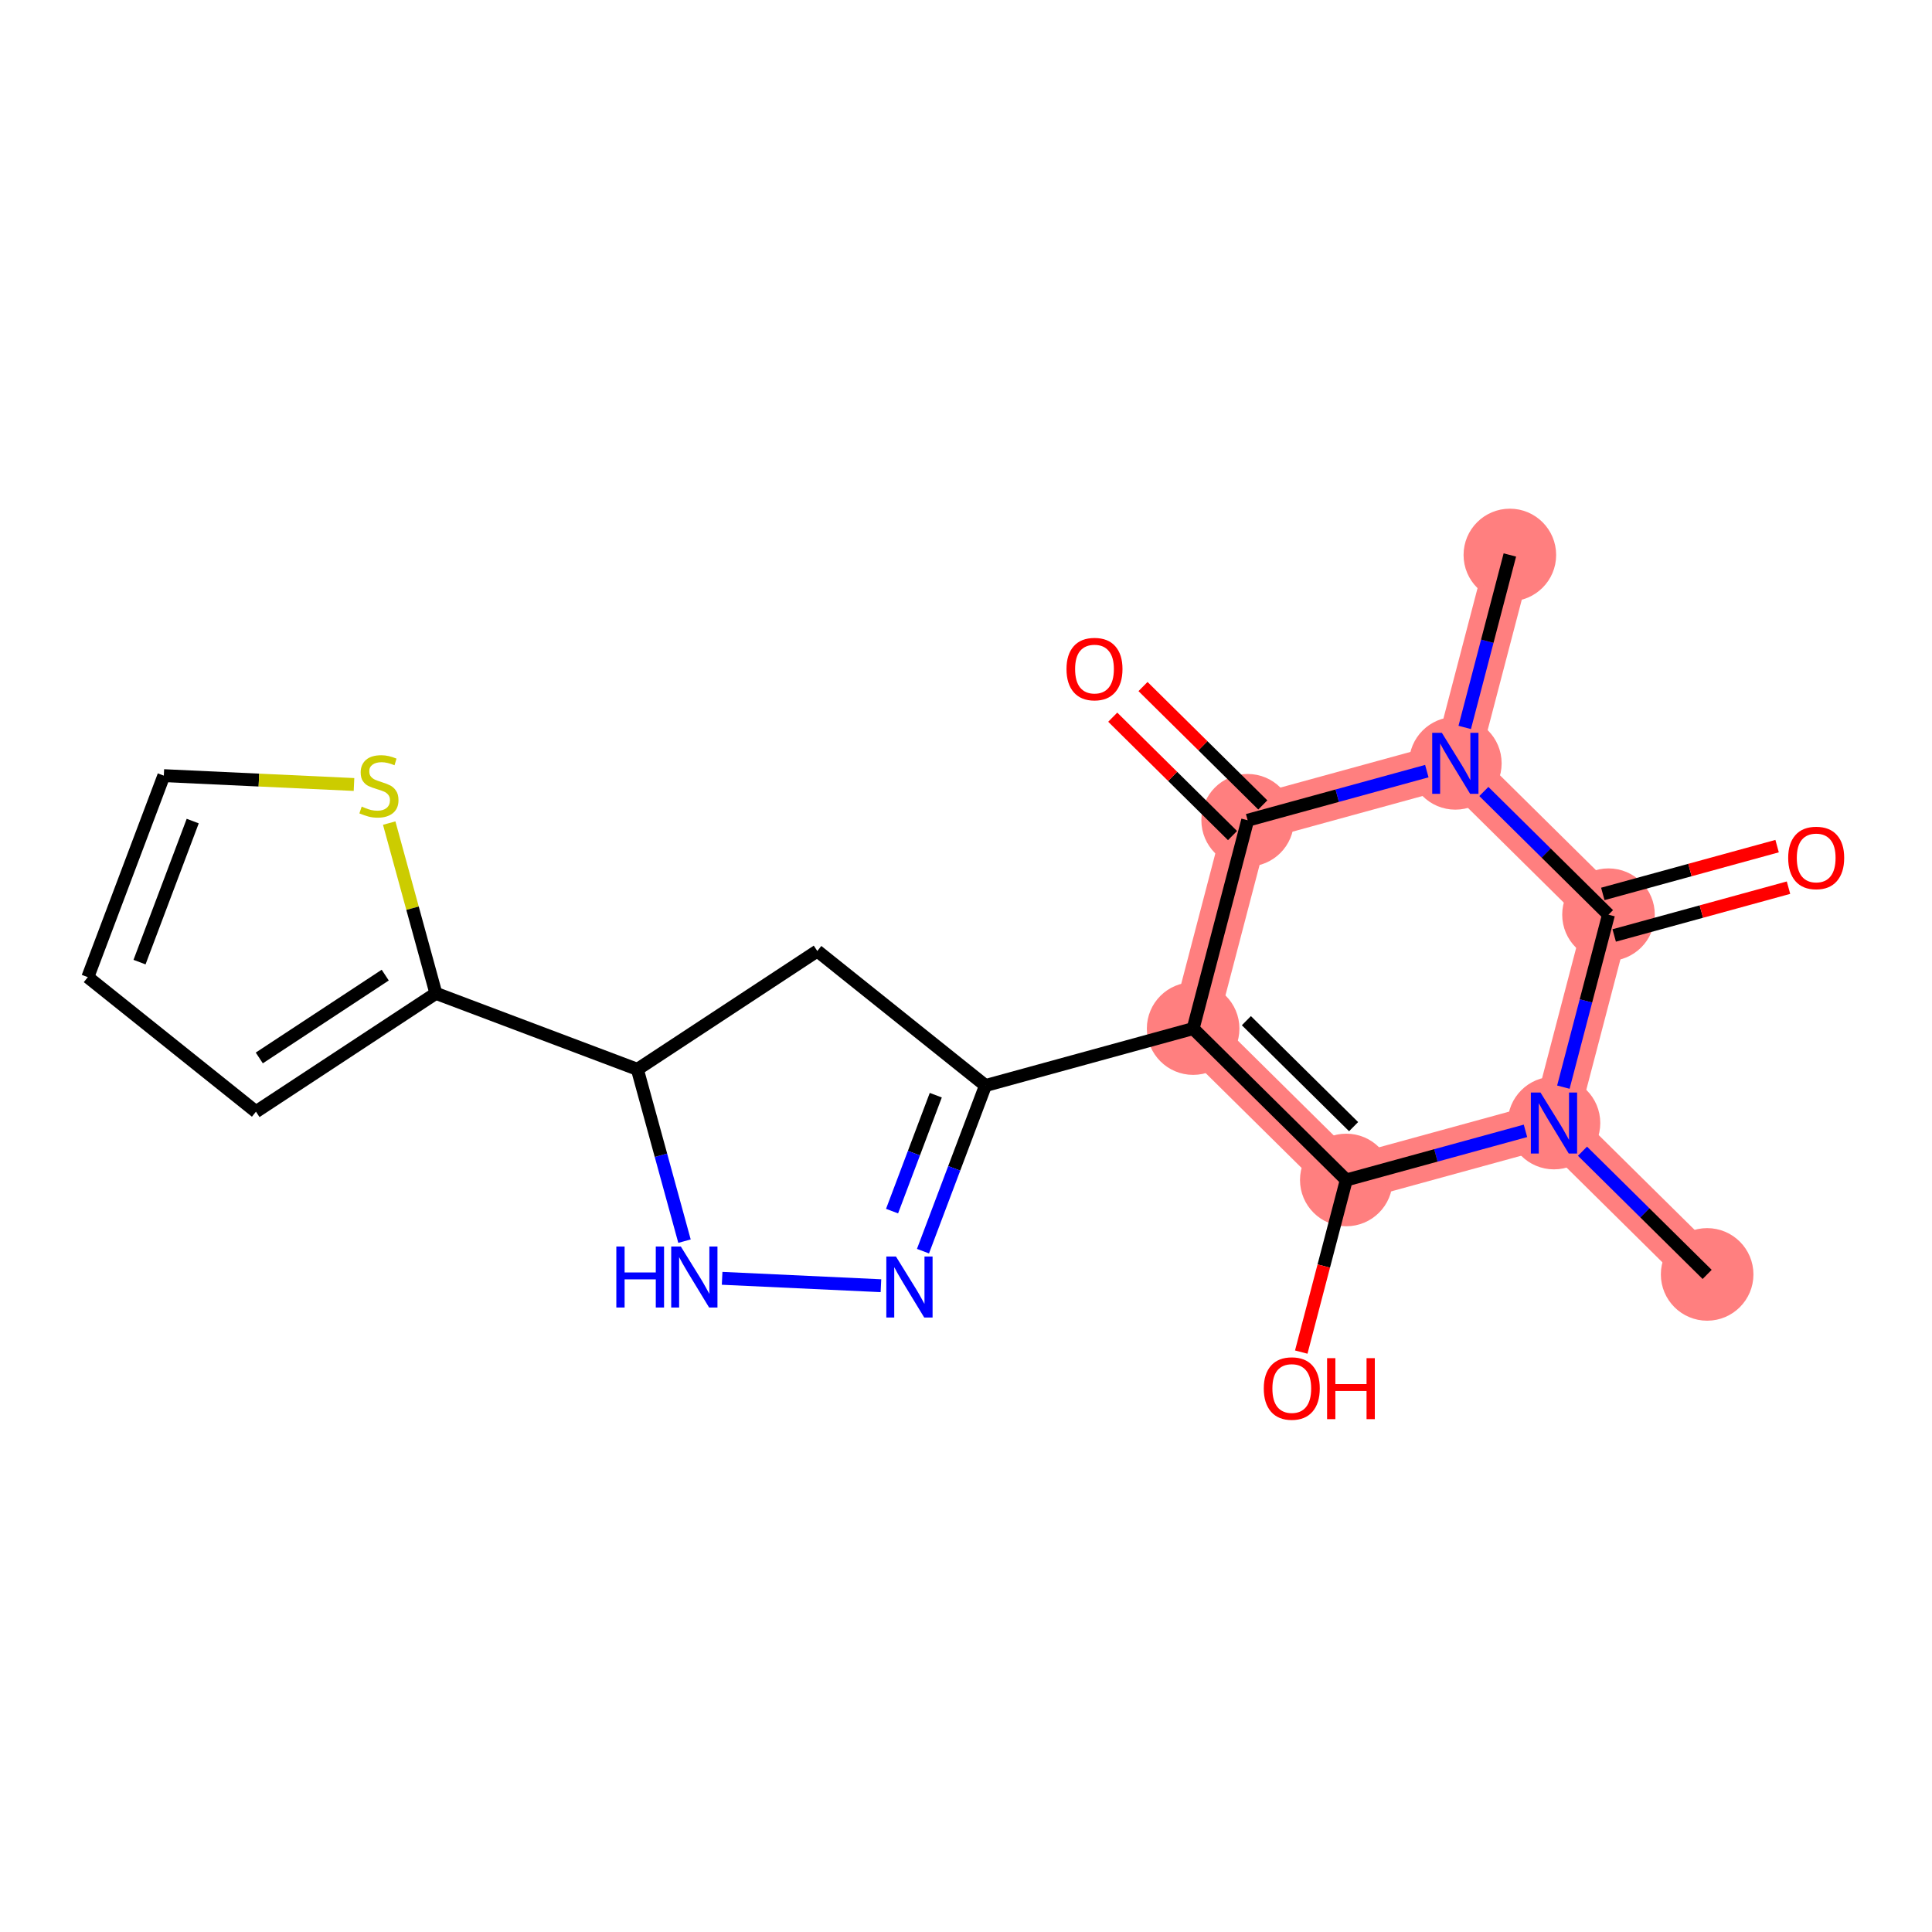 <?xml version='1.0' encoding='iso-8859-1'?>
<svg version='1.1' baseProfile='full'
              xmlns='http://www.w3.org/2000/svg'
                      xmlns:rdkit='http://www.rdkit.org/xml'
                      xmlns:xlink='http://www.w3.org/1999/xlink'
                  xml:space='preserve'
width='300px' height='300px' viewBox='0 0 300 300'>
<!-- END OF HEADER -->
<rect style='opacity:1.0;fill:#FFFFFF;stroke:none' width='300' height='300' x='0' y='0'> </rect>
<rect style='opacity:1.0;fill:#FFFFFF;stroke:none' width='300' height='300' x='0' y='0'> </rect>
<path d='M 265.085,197.89 L 241.301,174.383' style='fill:none;fill-rule:evenodd;stroke:#FF7F7F;stroke-width:7.1px;stroke-linecap:butt;stroke-linejoin:miter;stroke-opacity:1' />
<path d='M 241.301,174.383 L 209.052,183.226' style='fill:none;fill-rule:evenodd;stroke:#FF7F7F;stroke-width:7.1px;stroke-linecap:butt;stroke-linejoin:miter;stroke-opacity:1' />
<path d='M 241.301,174.383 L 249.767,142.033' style='fill:none;fill-rule:evenodd;stroke:#FF7F7F;stroke-width:7.1px;stroke-linecap:butt;stroke-linejoin:miter;stroke-opacity:1' />
<path d='M 209.052,183.226 L 185.269,159.719' style='fill:none;fill-rule:evenodd;stroke:#FF7F7F;stroke-width:7.1px;stroke-linecap:butt;stroke-linejoin:miter;stroke-opacity:1' />
<path d='M 185.269,159.719 L 193.735,127.369' style='fill:none;fill-rule:evenodd;stroke:#FF7F7F;stroke-width:7.1px;stroke-linecap:butt;stroke-linejoin:miter;stroke-opacity:1' />
<path d='M 193.735,127.369 L 225.984,118.526' style='fill:none;fill-rule:evenodd;stroke:#FF7F7F;stroke-width:7.1px;stroke-linecap:butt;stroke-linejoin:miter;stroke-opacity:1' />
<path d='M 225.984,118.526 L 234.45,86.176' style='fill:none;fill-rule:evenodd;stroke:#FF7F7F;stroke-width:7.1px;stroke-linecap:butt;stroke-linejoin:miter;stroke-opacity:1' />
<path d='M 225.984,118.526 L 249.767,142.033' style='fill:none;fill-rule:evenodd;stroke:#FF7F7F;stroke-width:7.1px;stroke-linecap:butt;stroke-linejoin:miter;stroke-opacity:1' />
<ellipse cx='265.085' cy='197.89' rx='6.688' ry='6.688'  style='fill:#FF7F7F;fill-rule:evenodd;stroke:#FF7F7F;stroke-width:1.0px;stroke-linecap:butt;stroke-linejoin:miter;stroke-opacity:1' />
<ellipse cx='241.301' cy='174.383' rx='6.688' ry='6.696'  style='fill:#FF7F7F;fill-rule:evenodd;stroke:#FF7F7F;stroke-width:1.0px;stroke-linecap:butt;stroke-linejoin:miter;stroke-opacity:1' />
<ellipse cx='209.052' cy='183.226' rx='6.688' ry='6.688'  style='fill:#FF7F7F;fill-rule:evenodd;stroke:#FF7F7F;stroke-width:1.0px;stroke-linecap:butt;stroke-linejoin:miter;stroke-opacity:1' />
<ellipse cx='185.269' cy='159.719' rx='6.688' ry='6.688'  style='fill:#FF7F7F;fill-rule:evenodd;stroke:#FF7F7F;stroke-width:1.0px;stroke-linecap:butt;stroke-linejoin:miter;stroke-opacity:1' />
<ellipse cx='193.735' cy='127.369' rx='6.688' ry='6.688'  style='fill:#FF7F7F;fill-rule:evenodd;stroke:#FF7F7F;stroke-width:1.0px;stroke-linecap:butt;stroke-linejoin:miter;stroke-opacity:1' />
<ellipse cx='225.984' cy='118.526' rx='6.688' ry='6.696'  style='fill:#FF7F7F;fill-rule:evenodd;stroke:#FF7F7F;stroke-width:1.0px;stroke-linecap:butt;stroke-linejoin:miter;stroke-opacity:1' />
<ellipse cx='234.45' cy='86.176' rx='6.688' ry='6.688'  style='fill:#FF7F7F;fill-rule:evenodd;stroke:#FF7F7F;stroke-width:1.0px;stroke-linecap:butt;stroke-linejoin:miter;stroke-opacity:1' />
<ellipse cx='249.767' cy='142.033' rx='6.688' ry='6.688'  style='fill:#FF7F7F;fill-rule:evenodd;stroke:#FF7F7F;stroke-width:1.0px;stroke-linecap:butt;stroke-linejoin:miter;stroke-opacity:1' />
<path class='bond-0 atom-0 atom-1' d='M 265.085,197.89 L 255.407,188.324' style='fill:none;fill-rule:evenodd;stroke:#000000;stroke-width:2.0px;stroke-linecap:butt;stroke-linejoin:miter;stroke-opacity:1' />
<path class='bond-0 atom-0 atom-1' d='M 255.407,188.324 L 245.729,178.759' style='fill:none;fill-rule:evenodd;stroke:#0000FF;stroke-width:2.0px;stroke-linecap:butt;stroke-linejoin:miter;stroke-opacity:1' />
<path class='bond-1 atom-1 atom-2' d='M 236.874,175.597 L 222.963,179.412' style='fill:none;fill-rule:evenodd;stroke:#0000FF;stroke-width:2.0px;stroke-linecap:butt;stroke-linejoin:miter;stroke-opacity:1' />
<path class='bond-1 atom-1 atom-2' d='M 222.963,179.412 L 209.052,183.226' style='fill:none;fill-rule:evenodd;stroke:#000000;stroke-width:2.0px;stroke-linecap:butt;stroke-linejoin:miter;stroke-opacity:1' />
<path class='bond-20 atom-19 atom-1' d='M 249.767,142.033 L 246.263,155.422' style='fill:none;fill-rule:evenodd;stroke:#000000;stroke-width:2.0px;stroke-linecap:butt;stroke-linejoin:miter;stroke-opacity:1' />
<path class='bond-20 atom-19 atom-1' d='M 246.263,155.422 L 242.759,168.812' style='fill:none;fill-rule:evenodd;stroke:#0000FF;stroke-width:2.0px;stroke-linecap:butt;stroke-linejoin:miter;stroke-opacity:1' />
<path class='bond-2 atom-2 atom-3' d='M 209.052,183.226 L 205.555,196.589' style='fill:none;fill-rule:evenodd;stroke:#000000;stroke-width:2.0px;stroke-linecap:butt;stroke-linejoin:miter;stroke-opacity:1' />
<path class='bond-2 atom-2 atom-3' d='M 205.555,196.589 L 202.058,209.952' style='fill:none;fill-rule:evenodd;stroke:#FF0000;stroke-width:2.0px;stroke-linecap:butt;stroke-linejoin:miter;stroke-opacity:1' />
<path class='bond-3 atom-2 atom-4' d='M 209.052,183.226 L 185.269,159.719' style='fill:none;fill-rule:evenodd;stroke:#000000;stroke-width:2.0px;stroke-linecap:butt;stroke-linejoin:miter;stroke-opacity:1' />
<path class='bond-3 atom-2 atom-4' d='M 210.186,174.944 L 193.538,158.489' style='fill:none;fill-rule:evenodd;stroke:#000000;stroke-width:2.0px;stroke-linecap:butt;stroke-linejoin:miter;stroke-opacity:1' />
<path class='bond-4 atom-4 atom-5' d='M 185.269,159.719 L 153.02,168.563' style='fill:none;fill-rule:evenodd;stroke:#000000;stroke-width:2.0px;stroke-linecap:butt;stroke-linejoin:miter;stroke-opacity:1' />
<path class='bond-14 atom-4 atom-15' d='M 185.269,159.719 L 193.735,127.369' style='fill:none;fill-rule:evenodd;stroke:#000000;stroke-width:2.0px;stroke-linecap:butt;stroke-linejoin:miter;stroke-opacity:1' />
<path class='bond-5 atom-5 atom-6' d='M 153.02,168.563 L 148.17,181.421' style='fill:none;fill-rule:evenodd;stroke:#000000;stroke-width:2.0px;stroke-linecap:butt;stroke-linejoin:miter;stroke-opacity:1' />
<path class='bond-5 atom-5 atom-6' d='M 148.17,181.421 L 143.32,194.28' style='fill:none;fill-rule:evenodd;stroke:#0000FF;stroke-width:2.0px;stroke-linecap:butt;stroke-linejoin:miter;stroke-opacity:1' />
<path class='bond-5 atom-5 atom-6' d='M 145.308,170.06 L 141.913,179.061' style='fill:none;fill-rule:evenodd;stroke:#000000;stroke-width:2.0px;stroke-linecap:butt;stroke-linejoin:miter;stroke-opacity:1' />
<path class='bond-5 atom-5 atom-6' d='M 141.913,179.061 L 138.518,188.062' style='fill:none;fill-rule:evenodd;stroke:#0000FF;stroke-width:2.0px;stroke-linecap:butt;stroke-linejoin:miter;stroke-opacity:1' />
<path class='bond-21 atom-14 atom-5' d='M 126.91,147.671 L 153.02,168.563' style='fill:none;fill-rule:evenodd;stroke:#000000;stroke-width:2.0px;stroke-linecap:butt;stroke-linejoin:miter;stroke-opacity:1' />
<path class='bond-6 atom-6 atom-7' d='M 136.792,199.645 L 112.132,198.497' style='fill:none;fill-rule:evenodd;stroke:#0000FF;stroke-width:2.0px;stroke-linecap:butt;stroke-linejoin:miter;stroke-opacity:1' />
<path class='bond-7 atom-7 atom-8' d='M 106.288,192.725 L 102.63,179.386' style='fill:none;fill-rule:evenodd;stroke:#0000FF;stroke-width:2.0px;stroke-linecap:butt;stroke-linejoin:miter;stroke-opacity:1' />
<path class='bond-7 atom-7 atom-8' d='M 102.63,179.386 L 98.972,166.047' style='fill:none;fill-rule:evenodd;stroke:#000000;stroke-width:2.0px;stroke-linecap:butt;stroke-linejoin:miter;stroke-opacity:1' />
<path class='bond-8 atom-8 atom-9' d='M 98.972,166.047 L 67.684,154.246' style='fill:none;fill-rule:evenodd;stroke:#000000;stroke-width:2.0px;stroke-linecap:butt;stroke-linejoin:miter;stroke-opacity:1' />
<path class='bond-13 atom-8 atom-14' d='M 98.972,166.047 L 126.91,147.671' style='fill:none;fill-rule:evenodd;stroke:#000000;stroke-width:2.0px;stroke-linecap:butt;stroke-linejoin:miter;stroke-opacity:1' />
<path class='bond-9 atom-9 atom-10' d='M 67.684,154.246 L 39.746,172.622' style='fill:none;fill-rule:evenodd;stroke:#000000;stroke-width:2.0px;stroke-linecap:butt;stroke-linejoin:miter;stroke-opacity:1' />
<path class='bond-9 atom-9 atom-10' d='M 59.818,151.414 L 40.262,164.278' style='fill:none;fill-rule:evenodd;stroke:#000000;stroke-width:2.0px;stroke-linecap:butt;stroke-linejoin:miter;stroke-opacity:1' />
<path class='bond-22 atom-13 atom-9' d='M 60.435,127.808 L 64.059,141.027' style='fill:none;fill-rule:evenodd;stroke:#CCCC00;stroke-width:2.0px;stroke-linecap:butt;stroke-linejoin:miter;stroke-opacity:1' />
<path class='bond-22 atom-13 atom-9' d='M 64.059,141.027 L 67.684,154.246' style='fill:none;fill-rule:evenodd;stroke:#000000;stroke-width:2.0px;stroke-linecap:butt;stroke-linejoin:miter;stroke-opacity:1' />
<path class='bond-10 atom-10 atom-11' d='M 39.746,172.622 L 13.636,151.73' style='fill:none;fill-rule:evenodd;stroke:#000000;stroke-width:2.0px;stroke-linecap:butt;stroke-linejoin:miter;stroke-opacity:1' />
<path class='bond-11 atom-11 atom-12' d='M 13.636,151.73 L 25.438,120.442' style='fill:none;fill-rule:evenodd;stroke:#000000;stroke-width:2.0px;stroke-linecap:butt;stroke-linejoin:miter;stroke-opacity:1' />
<path class='bond-11 atom-11 atom-12' d='M 21.664,149.397 L 29.925,127.495' style='fill:none;fill-rule:evenodd;stroke:#000000;stroke-width:2.0px;stroke-linecap:butt;stroke-linejoin:miter;stroke-opacity:1' />
<path class='bond-12 atom-12 atom-13' d='M 25.438,120.442 L 40.203,121.129' style='fill:none;fill-rule:evenodd;stroke:#000000;stroke-width:2.0px;stroke-linecap:butt;stroke-linejoin:miter;stroke-opacity:1' />
<path class='bond-12 atom-12 atom-13' d='M 40.203,121.129 L 54.969,121.816' style='fill:none;fill-rule:evenodd;stroke:#CCCC00;stroke-width:2.0px;stroke-linecap:butt;stroke-linejoin:miter;stroke-opacity:1' />
<path class='bond-15 atom-15 atom-16' d='M 196.086,124.991 L 186.786,115.799' style='fill:none;fill-rule:evenodd;stroke:#000000;stroke-width:2.0px;stroke-linecap:butt;stroke-linejoin:miter;stroke-opacity:1' />
<path class='bond-15 atom-15 atom-16' d='M 186.786,115.799 L 177.486,106.607' style='fill:none;fill-rule:evenodd;stroke:#FF0000;stroke-width:2.0px;stroke-linecap:butt;stroke-linejoin:miter;stroke-opacity:1' />
<path class='bond-15 atom-15 atom-16' d='M 191.385,129.748 L 182.085,120.556' style='fill:none;fill-rule:evenodd;stroke:#000000;stroke-width:2.0px;stroke-linecap:butt;stroke-linejoin:miter;stroke-opacity:1' />
<path class='bond-15 atom-15 atom-16' d='M 182.085,120.556 L 172.785,111.364' style='fill:none;fill-rule:evenodd;stroke:#FF0000;stroke-width:2.0px;stroke-linecap:butt;stroke-linejoin:miter;stroke-opacity:1' />
<path class='bond-16 atom-15 atom-17' d='M 193.735,127.369 L 207.646,123.555' style='fill:none;fill-rule:evenodd;stroke:#000000;stroke-width:2.0px;stroke-linecap:butt;stroke-linejoin:miter;stroke-opacity:1' />
<path class='bond-16 atom-15 atom-17' d='M 207.646,123.555 L 221.557,119.74' style='fill:none;fill-rule:evenodd;stroke:#0000FF;stroke-width:2.0px;stroke-linecap:butt;stroke-linejoin:miter;stroke-opacity:1' />
<path class='bond-17 atom-17 atom-18' d='M 227.442,112.955 L 230.946,99.565' style='fill:none;fill-rule:evenodd;stroke:#0000FF;stroke-width:2.0px;stroke-linecap:butt;stroke-linejoin:miter;stroke-opacity:1' />
<path class='bond-17 atom-17 atom-18' d='M 230.946,99.565 L 234.45,86.176' style='fill:none;fill-rule:evenodd;stroke:#000000;stroke-width:2.0px;stroke-linecap:butt;stroke-linejoin:miter;stroke-opacity:1' />
<path class='bond-18 atom-17 atom-19' d='M 230.412,122.902 L 240.09,132.467' style='fill:none;fill-rule:evenodd;stroke:#0000FF;stroke-width:2.0px;stroke-linecap:butt;stroke-linejoin:miter;stroke-opacity:1' />
<path class='bond-18 atom-17 atom-19' d='M 240.09,132.467 L 249.767,142.033' style='fill:none;fill-rule:evenodd;stroke:#000000;stroke-width:2.0px;stroke-linecap:butt;stroke-linejoin:miter;stroke-opacity:1' />
<path class='bond-19 atom-19 atom-20' d='M 250.652,145.258 L 264.185,141.547' style='fill:none;fill-rule:evenodd;stroke:#000000;stroke-width:2.0px;stroke-linecap:butt;stroke-linejoin:miter;stroke-opacity:1' />
<path class='bond-19 atom-19 atom-20' d='M 264.185,141.547 L 277.718,137.836' style='fill:none;fill-rule:evenodd;stroke:#FF0000;stroke-width:2.0px;stroke-linecap:butt;stroke-linejoin:miter;stroke-opacity:1' />
<path class='bond-19 atom-19 atom-20' d='M 248.883,138.808 L 262.416,135.097' style='fill:none;fill-rule:evenodd;stroke:#000000;stroke-width:2.0px;stroke-linecap:butt;stroke-linejoin:miter;stroke-opacity:1' />
<path class='bond-19 atom-19 atom-20' d='M 262.416,135.097 L 275.949,131.386' style='fill:none;fill-rule:evenodd;stroke:#FF0000;stroke-width:2.0px;stroke-linecap:butt;stroke-linejoin:miter;stroke-opacity:1' />
<path  class='atom-1' d='M 239.208 169.648
L 242.311 174.664
Q 242.619 175.159, 243.114 176.055
Q 243.609 176.951, 243.636 177.005
L 243.636 169.648
L 244.893 169.648
L 244.893 179.118
L 243.595 179.118
L 240.265 173.634
Q 239.877 172.992, 239.462 172.256
Q 239.061 171.521, 238.941 171.293
L 238.941 179.118
L 237.71 179.118
L 237.71 169.648
L 239.208 169.648
' fill='#0000FF'/>
<path  class='atom-3' d='M 196.239 215.603
Q 196.239 213.329, 197.363 212.059
Q 198.486 210.788, 200.586 210.788
Q 202.686 210.788, 203.81 212.059
Q 204.934 213.329, 204.934 215.603
Q 204.934 217.904, 203.797 219.215
Q 202.66 220.512, 200.586 220.512
Q 198.5 220.512, 197.363 219.215
Q 196.239 217.917, 196.239 215.603
M 200.586 219.442
Q 202.031 219.442, 202.807 218.479
Q 203.596 217.503, 203.596 215.603
Q 203.596 213.744, 202.807 212.808
Q 202.031 211.858, 200.586 211.858
Q 199.142 211.858, 198.353 212.794
Q 197.577 213.731, 197.577 215.603
Q 197.577 217.516, 198.353 218.479
Q 199.142 219.442, 200.586 219.442
' fill='#FF0000'/>
<path  class='atom-3' d='M 206.07 210.895
L 207.355 210.895
L 207.355 214.921
L 212.197 214.921
L 212.197 210.895
L 213.481 210.895
L 213.481 220.365
L 212.197 220.365
L 212.197 215.991
L 207.355 215.991
L 207.355 220.365
L 206.07 220.365
L 206.07 210.895
' fill='#FF0000'/>
<path  class='atom-6' d='M 139.126 195.116
L 142.229 200.132
Q 142.537 200.627, 143.032 201.523
Q 143.526 202.419, 143.553 202.473
L 143.553 195.116
L 144.81 195.116
L 144.81 204.586
L 143.513 204.586
L 140.182 199.102
Q 139.795 198.46, 139.38 197.724
Q 138.979 196.988, 138.858 196.761
L 138.858 204.586
L 137.628 204.586
L 137.628 195.116
L 139.126 195.116
' fill='#0000FF'/>
<path  class='atom-7' d='M 95.704 193.561
L 96.988 193.561
L 96.988 197.587
L 101.83 197.587
L 101.83 193.561
L 103.114 193.561
L 103.114 203.031
L 101.83 203.031
L 101.83 198.657
L 96.988 198.657
L 96.988 203.031
L 95.704 203.031
L 95.704 193.561
' fill='#0000FF'/>
<path  class='atom-7' d='M 105.722 193.561
L 108.826 198.577
Q 109.133 199.072, 109.628 199.968
Q 110.123 200.864, 110.15 200.918
L 110.15 193.561
L 111.407 193.561
L 111.407 203.031
L 110.11 203.031
L 106.779 197.547
Q 106.391 196.905, 105.976 196.169
Q 105.575 195.433, 105.455 195.206
L 105.455 203.031
L 104.224 203.031
L 104.224 193.561
L 105.722 193.561
' fill='#0000FF'/>
<path  class='atom-13' d='M 56.166 125.247
Q 56.273 125.287, 56.714 125.474
Q 57.156 125.662, 57.637 125.782
Q 58.132 125.889, 58.614 125.889
Q 59.51 125.889, 60.031 125.461
Q 60.553 125.02, 60.553 124.257
Q 60.553 123.735, 60.285 123.414
Q 60.031 123.093, 59.63 122.92
Q 59.229 122.746, 58.56 122.545
Q 57.717 122.291, 57.209 122.05
Q 56.714 121.809, 56.353 121.301
Q 56.005 120.793, 56.005 119.937
Q 56.005 118.746, 56.808 118.011
Q 57.624 117.275, 59.229 117.275
Q 60.326 117.275, 61.57 117.797
L 61.262 118.827
Q 60.125 118.358, 59.269 118.358
Q 58.346 118.358, 57.838 118.746
Q 57.329 119.121, 57.343 119.776
Q 57.343 120.284, 57.597 120.592
Q 57.864 120.9, 58.239 121.074
Q 58.627 121.248, 59.269 121.448
Q 60.125 121.716, 60.633 121.983
Q 61.142 122.251, 61.503 122.799
Q 61.877 123.334, 61.877 124.257
Q 61.877 125.568, 60.994 126.277
Q 60.125 126.972, 58.667 126.972
Q 57.824 126.972, 57.182 126.785
Q 56.554 126.611, 55.805 126.304
L 56.166 125.247
' fill='#CCCC00'/>
<path  class='atom-16' d='M 165.605 103.889
Q 165.605 101.615, 166.729 100.345
Q 167.852 99.074, 169.952 99.074
Q 172.052 99.074, 173.176 100.345
Q 174.299 101.615, 174.299 103.889
Q 174.299 106.19, 173.162 107.501
Q 172.025 108.798, 169.952 108.798
Q 167.866 108.798, 166.729 107.501
Q 165.605 106.203, 165.605 103.889
M 169.952 107.728
Q 171.397 107.728, 172.173 106.765
Q 172.962 105.789, 172.962 103.889
Q 172.962 102.03, 172.173 101.094
Q 171.397 100.144, 169.952 100.144
Q 168.508 100.144, 167.718 101.08
Q 166.943 102.017, 166.943 103.889
Q 166.943 105.802, 167.718 106.765
Q 168.508 107.728, 169.952 107.728
' fill='#FF0000'/>
<path  class='atom-17' d='M 223.891 113.791
L 226.994 118.807
Q 227.302 119.302, 227.797 120.198
Q 228.292 121.094, 228.318 121.148
L 228.318 113.791
L 229.576 113.791
L 229.576 123.261
L 228.278 123.261
L 224.948 117.777
Q 224.56 117.135, 224.145 116.399
Q 223.744 115.663, 223.623 115.436
L 223.623 123.261
L 222.393 123.261
L 222.393 113.791
L 223.891 113.791
' fill='#0000FF'/>
<path  class='atom-20' d='M 277.669 133.216
Q 277.669 130.942, 278.793 129.672
Q 279.916 128.401, 282.016 128.401
Q 284.116 128.401, 285.24 129.672
Q 286.364 130.942, 286.364 133.216
Q 286.364 135.517, 285.227 136.828
Q 284.09 138.125, 282.016 138.125
Q 279.93 138.125, 278.793 136.828
Q 277.669 135.53, 277.669 133.216
M 282.016 137.055
Q 283.461 137.055, 284.237 136.092
Q 285.026 135.116, 285.026 133.216
Q 285.026 131.357, 284.237 130.421
Q 283.461 129.471, 282.016 129.471
Q 280.572 129.471, 279.783 130.407
Q 279.007 131.344, 279.007 133.216
Q 279.007 135.129, 279.783 136.092
Q 280.572 137.055, 282.016 137.055
' fill='#FF0000'/>
</svg>
